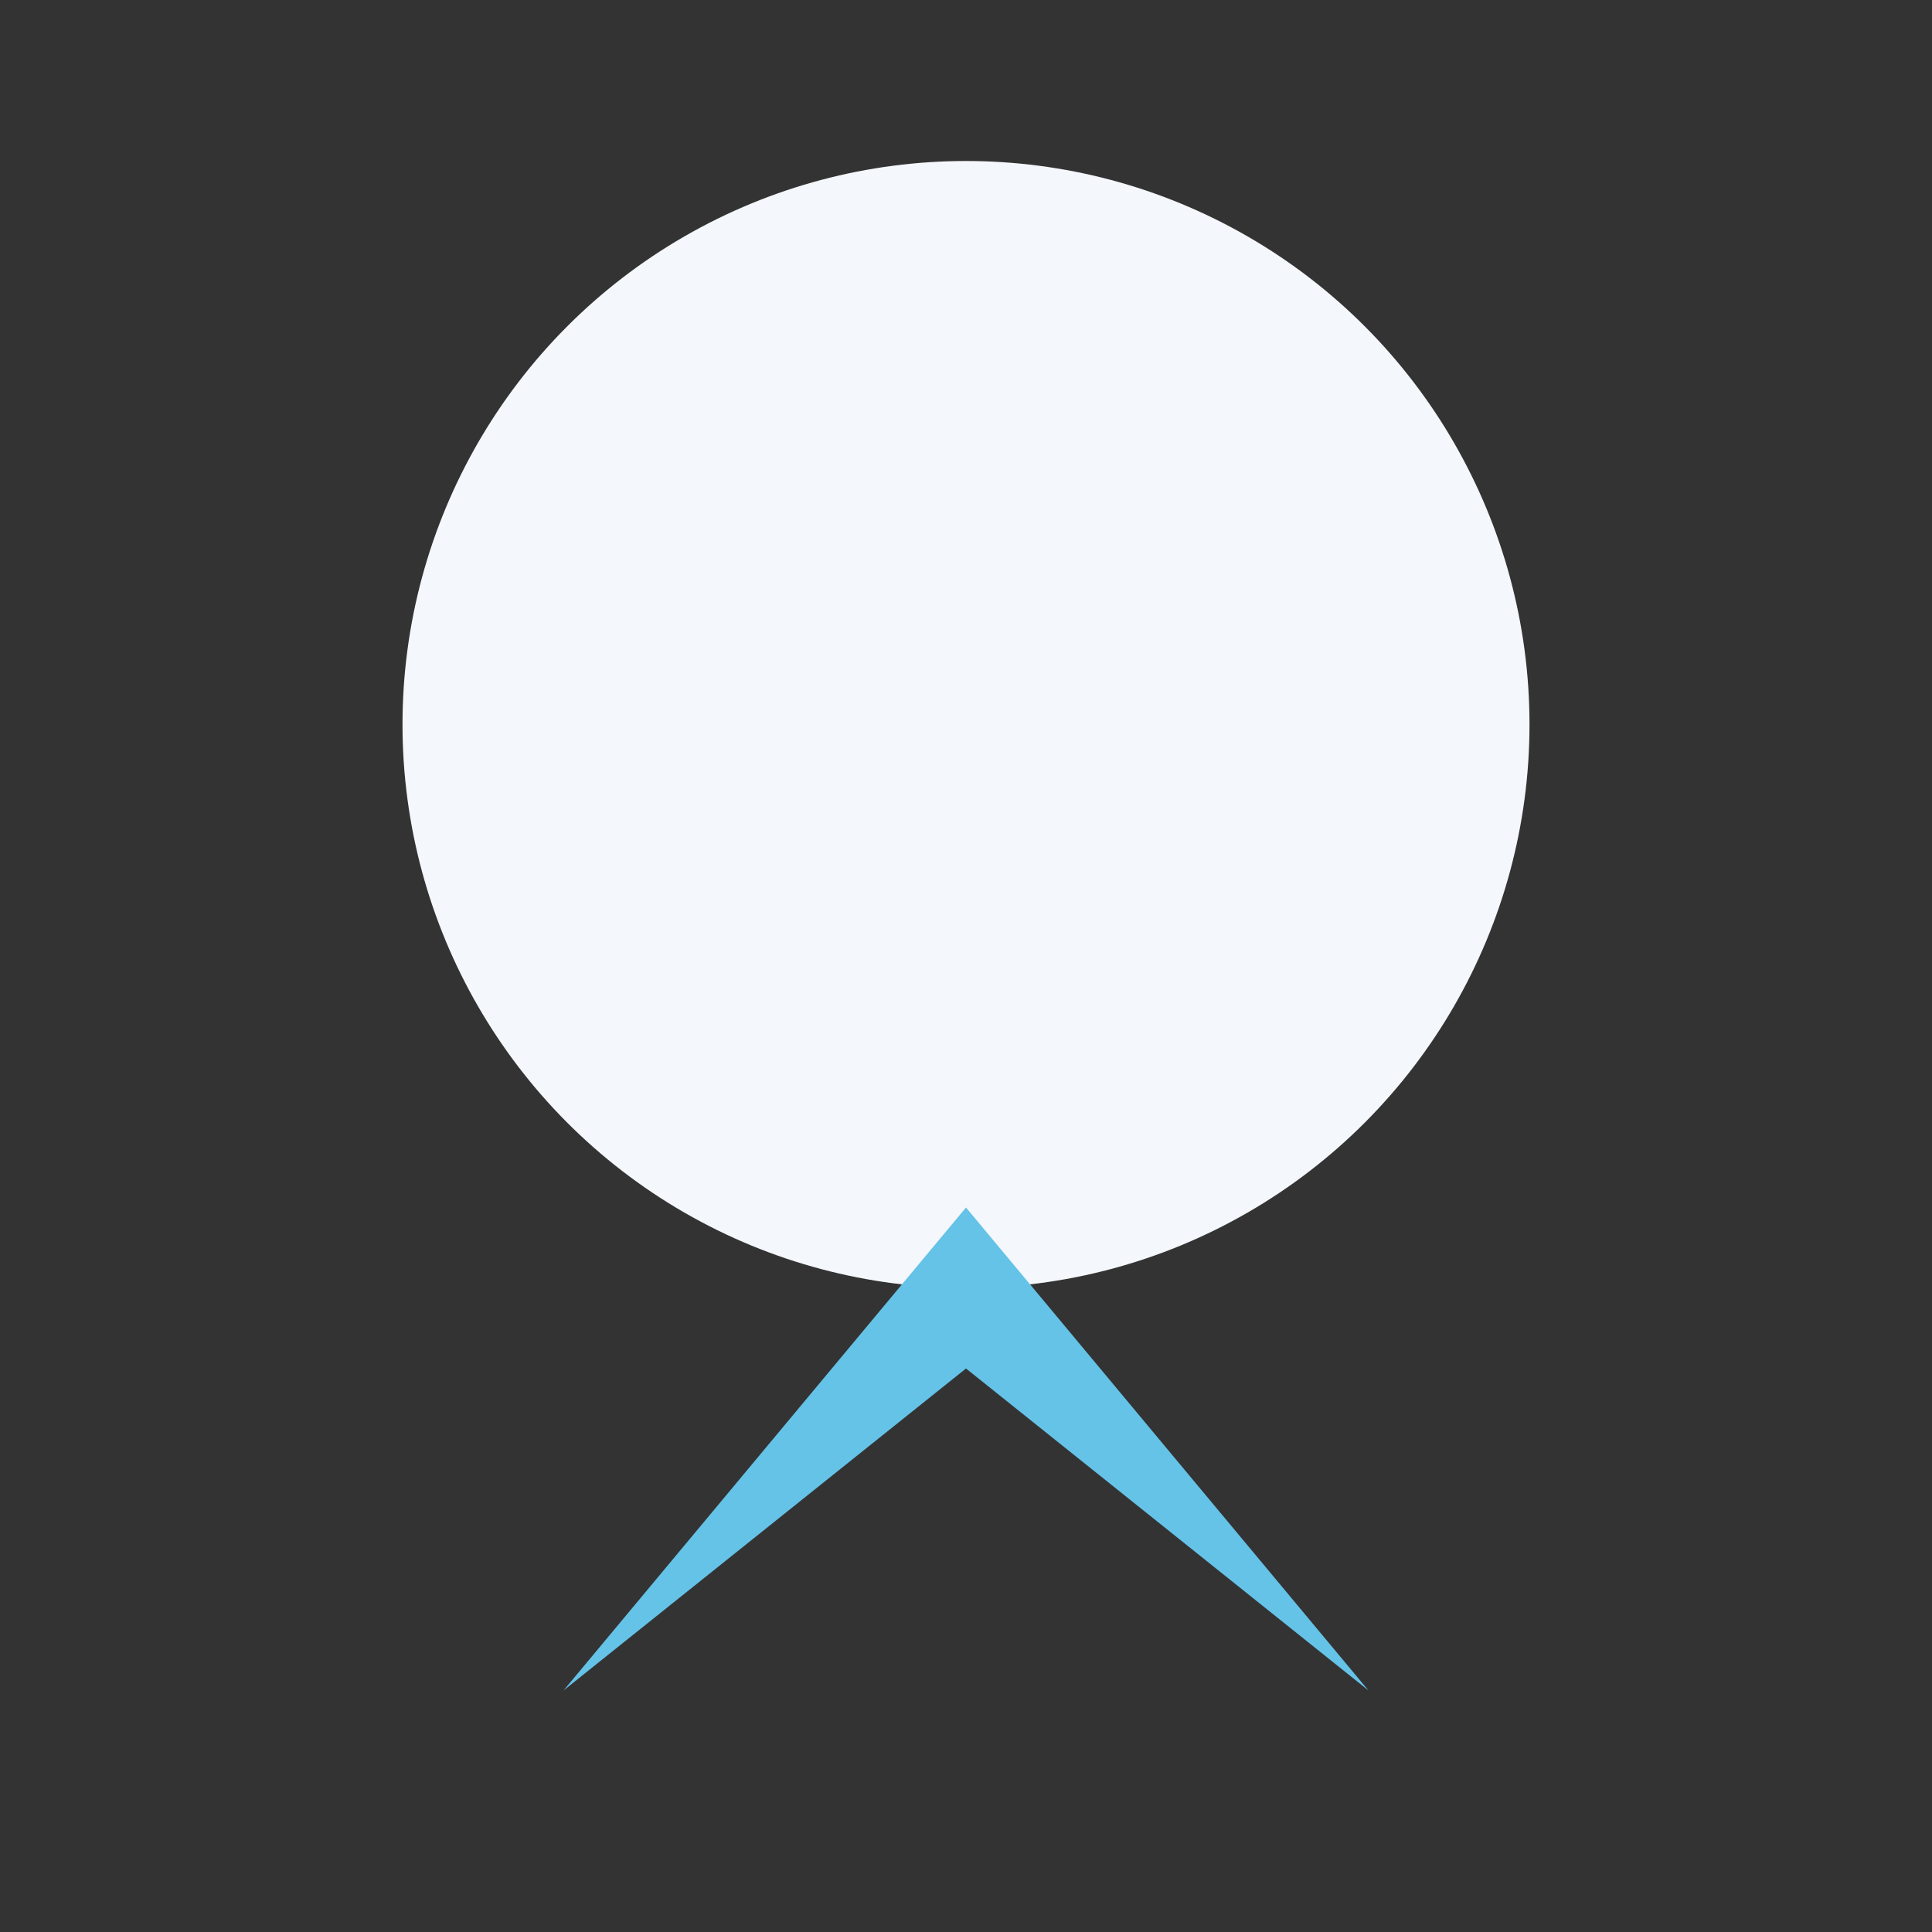 <?xml version="1.0" encoding="UTF-8"?>
<svg xmlns="http://www.w3.org/2000/svg" width="24" height="24" viewBox="0 0 24 24"><rect x="0" y="0" width="24" height="24" fill="#333333" stroke="none"/><circle cx="12" cy="9" r="7" fill="#F4F7FB"/><polygon points="7,21 12,17 17,21 12,15" fill="#64C3E7"/></svg>